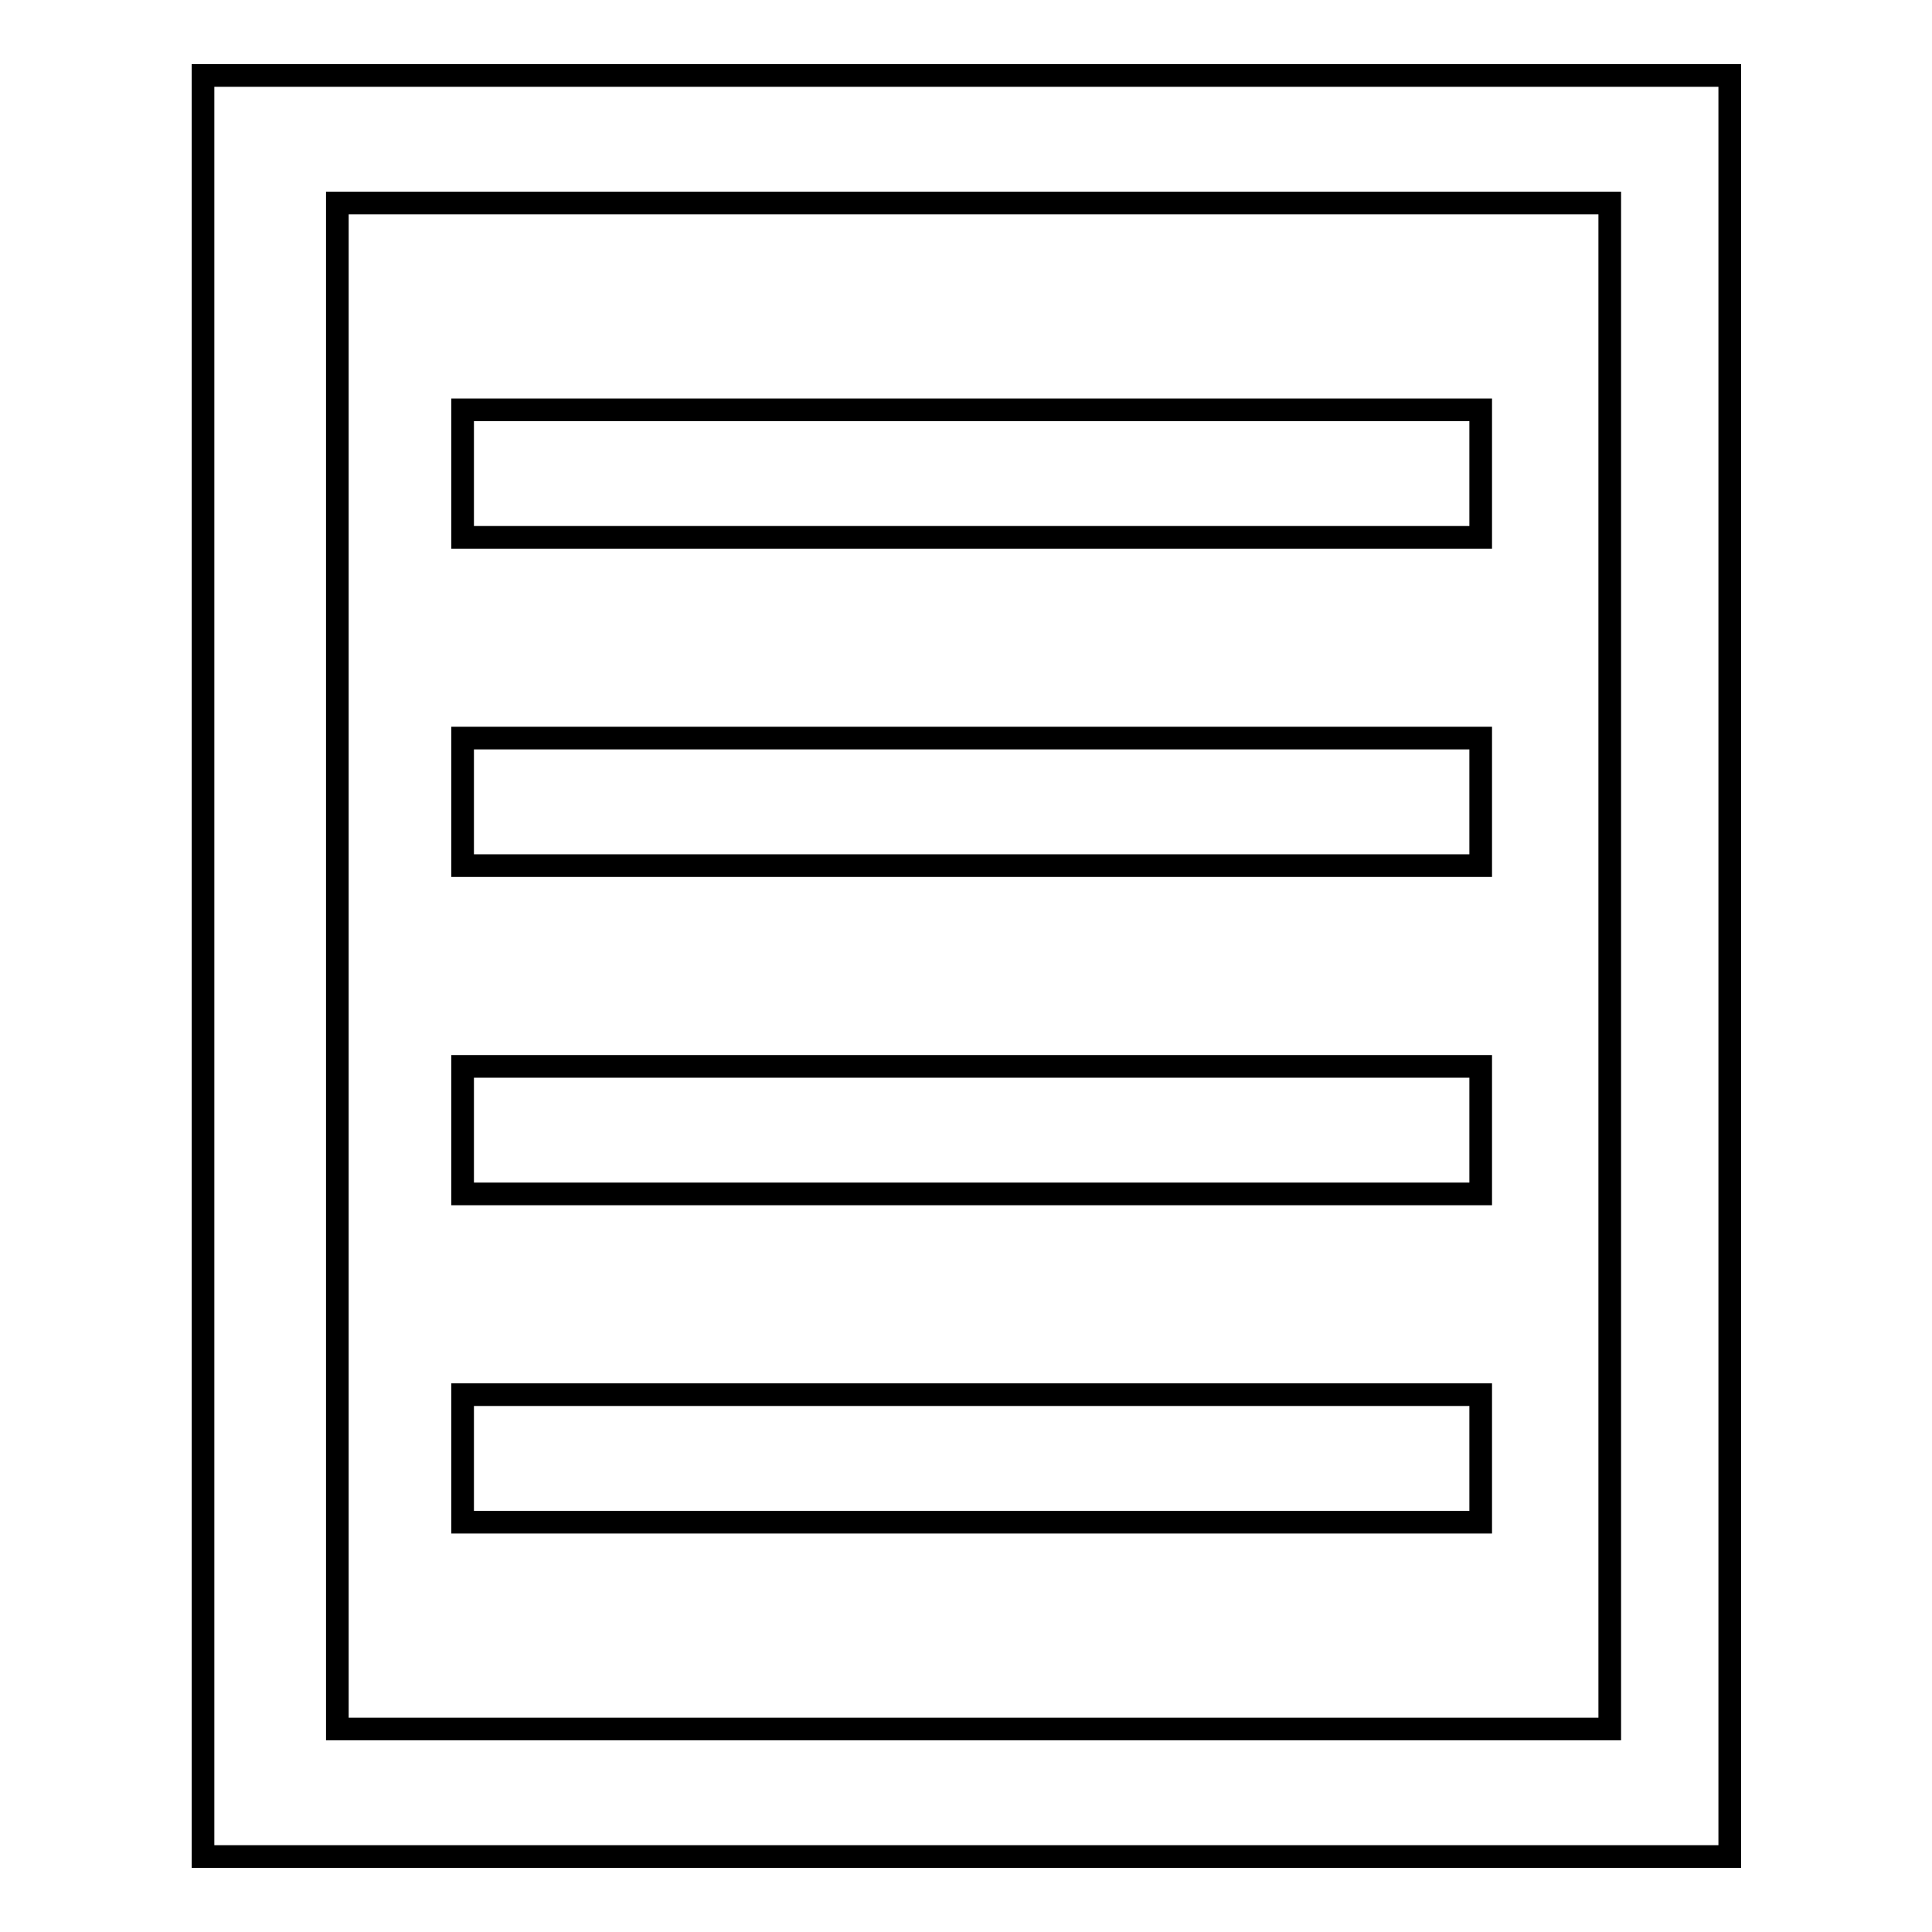<?xml version="1.0" encoding="utf-8"?>
<!-- Svg Vector Icons : http://www.onlinewebfonts.com/icon -->
<!DOCTYPE svg PUBLIC "-//W3C//DTD SVG 1.1//EN" "http://www.w3.org/Graphics/SVG/1.1/DTD/svg11.dtd">
<svg version="1.1" xmlns="http://www.w3.org/2000/svg" xmlns:xlink="http://www.w3.org/1999/xlink" x="0px" y="0px" viewBox="0 0 256 256" enable-background="new 0 0 256 256" xml:space="preserve">
<g><g><path stroke-width="3" fill-opacity="0" stroke="#000000"  d="M26.9,10v236h202.3V10H26.9L26.9,10z M213.3,229.1H44.7V26.9h168.6V229.1z"/><path stroke-width="3" fill-opacity="0" stroke="#000000"  d="M61.3,54.3h134.9v16.9H61.3V54.3z"/><path stroke-width="3" fill-opacity="0" stroke="#000000"  d="M61.3,97.8h134.9v16.9H61.3V97.8z"/><path stroke-width="3" fill-opacity="0" stroke="#000000"  d="M61.3,141.3h134.9v16.9H61.3V141.3z"/><path stroke-width="3" fill-opacity="0" stroke="#000000"  d="M61.3,184.8h134.9v16.9H61.3V184.8z"/></g></g>
</svg>